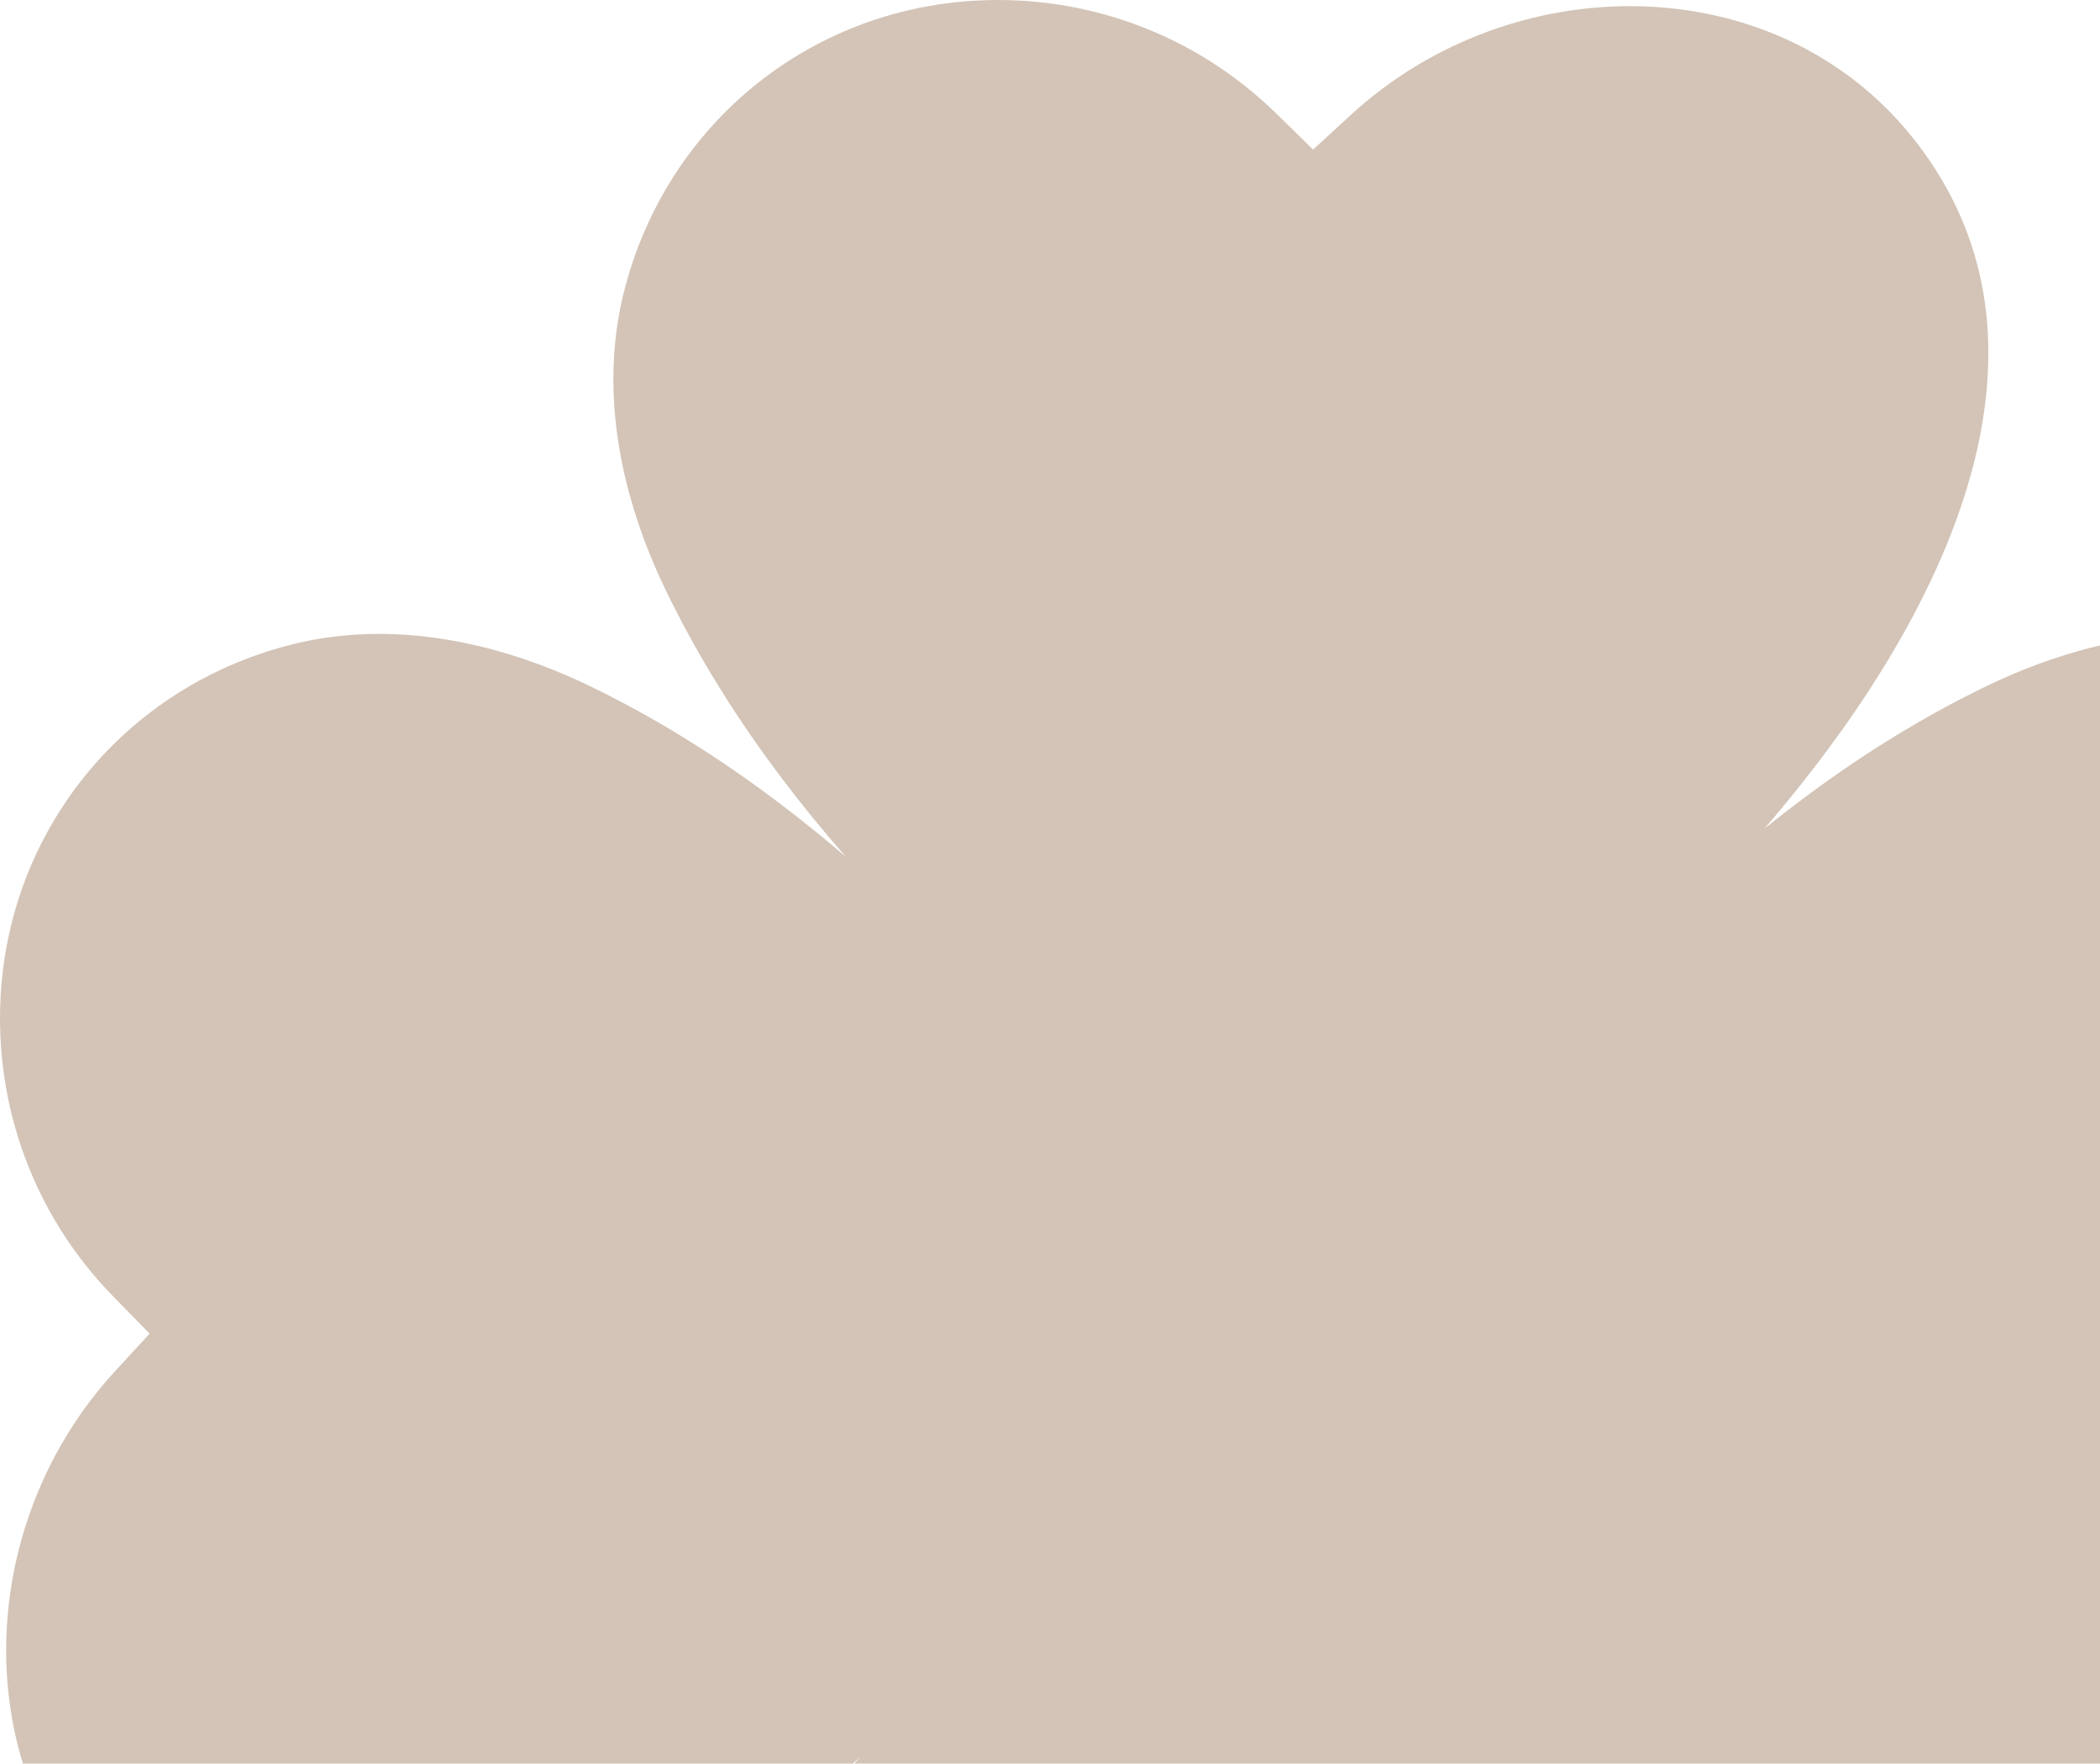 <svg width="437" height="367" viewBox="0 0 437 367" fill="none" xmlns="http://www.w3.org/2000/svg">
<path d="M512.218 285.418C543.178 319.098 543.118 374.008 507.298 402.458C493.448 413.458 478.248 418.068 462.618 418.068C436.228 418.078 408.578 404.988 384.008 387.478C383.988 387.468 383.968 387.448 383.948 387.428C381.588 385.748 379.268 384.028 376.978 382.278C373.078 379.298 369.268 376.218 365.568 373.078C369.808 377.918 373.968 382.968 377.958 388.188C379.708 390.478 381.438 392.808 383.108 395.158C383.128 395.178 383.138 395.198 383.158 395.218C400.678 419.788 413.768 447.438 413.748 473.828C413.748 489.458 409.138 504.658 398.138 518.508C369.688 554.328 314.778 554.388 281.098 523.428L273.228 516.198L265.588 523.678C248.338 540.578 225.568 548.398 203.208 547.208C181.848 546.068 162.688 536.738 148.948 521.978C139.878 512.228 133.178 500.108 129.778 486.418C125.508 469.258 127.928 451.388 134.038 434.968C135.328 431.498 136.788 428.098 138.378 424.788C139.248 422.978 140.148 421.188 141.068 419.408C141.438 418.688 141.808 417.978 142.188 417.268C144.608 412.708 147.198 408.238 149.938 403.848C153.908 397.478 158.198 391.288 162.748 385.268C164.768 382.588 166.848 379.938 168.978 377.328C172.048 373.558 175.208 369.868 178.458 366.228C178.678 365.988 178.898 365.748 179.108 365.508C178.578 365.988 178.048 366.478 177.508 366.958C171.688 372.198 165.538 377.348 159.138 382.248C156.848 383.998 154.518 385.728 152.168 387.398C152.148 387.418 152.128 387.428 152.108 387.448C127.538 404.968 99.888 418.058 73.498 418.038C57.868 418.038 42.668 413.428 28.818 402.428C-7.002 373.978 -7.062 319.068 23.898 285.388L31.128 277.518L23.648 269.878C6.748 252.628 -1.072 229.858 0.118 207.498C1.258 186.138 10.588 166.978 25.348 153.238C35.098 144.168 47.218 137.468 60.908 134.068C78.068 129.798 95.938 132.218 112.358 138.328C115.828 139.618 119.228 141.078 122.538 142.668C124.348 143.538 126.138 144.438 127.918 145.358C128.638 145.728 129.348 146.098 130.058 146.478C134.618 148.898 139.088 151.488 143.478 154.228C149.848 158.198 156.038 162.488 162.058 167.038C164.738 169.058 167.388 171.138 169.998 173.268C172.028 174.918 174.028 176.588 176.008 178.298C173.618 175.568 171.288 172.798 168.998 169.998C166.868 167.388 164.788 164.738 162.768 162.058C158.218 156.038 153.928 149.858 149.958 143.478C147.218 139.088 144.628 134.618 142.208 130.058C141.828 129.348 141.458 128.638 141.088 127.918C140.168 126.138 139.268 124.348 138.398 122.538C136.808 119.228 135.348 115.818 134.058 112.358C127.938 95.948 125.528 78.078 129.798 60.908C133.198 47.218 139.898 35.098 148.968 25.348C162.698 10.588 181.868 1.258 203.228 0.118C225.588 -1.072 248.348 6.748 265.608 23.648L273.248 31.128L281.118 23.898C314.798 -7.062 369.708 -7.002 398.158 28.818C409.158 42.668 413.768 57.868 413.768 73.498C413.778 99.888 400.688 127.538 383.178 152.108C383.168 152.128 383.148 152.148 383.128 152.168C381.448 154.528 379.728 156.848 377.978 159.138C374.478 163.718 370.858 168.158 367.158 172.448C369.448 170.608 371.758 168.788 374.098 167.028C380.118 162.478 386.308 158.188 392.678 154.218C397.068 151.478 401.538 148.888 406.098 146.468C406.808 146.088 407.518 145.718 408.238 145.348C410.018 144.428 411.808 143.528 413.618 142.658C416.928 141.068 420.338 139.608 423.798 138.318C440.208 132.198 458.078 129.788 475.238 134.058C488.928 137.458 501.048 144.158 510.798 153.228C525.558 166.958 534.888 186.128 536.028 207.488C537.218 229.848 529.398 252.608 512.498 269.868L505.018 277.508L512.248 285.378L512.218 285.418Z" fill="#D3C4B7"/>
</svg>
